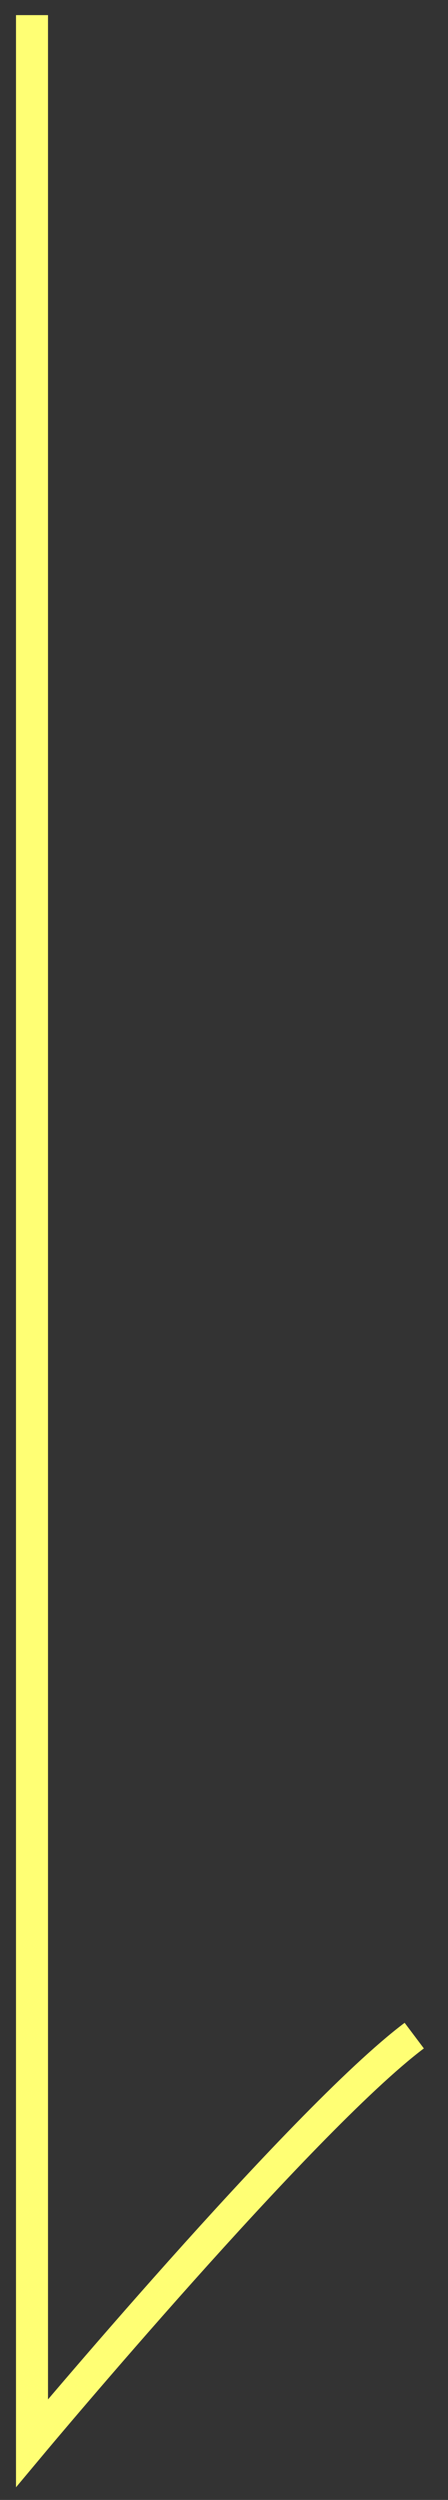 <svg width="14" height="78" viewBox="0 0 14 78" fill="none" xmlns="http://www.w3.org/2000/svg">
<rect x="0" y="0" width="14" height="78" fill="#333333" stroke="none"/>
<path d="M1 0.472V76.229C1 76.229 9.425 66.159 12.945 63.513" stroke="#FFFF74"/>
</svg>
